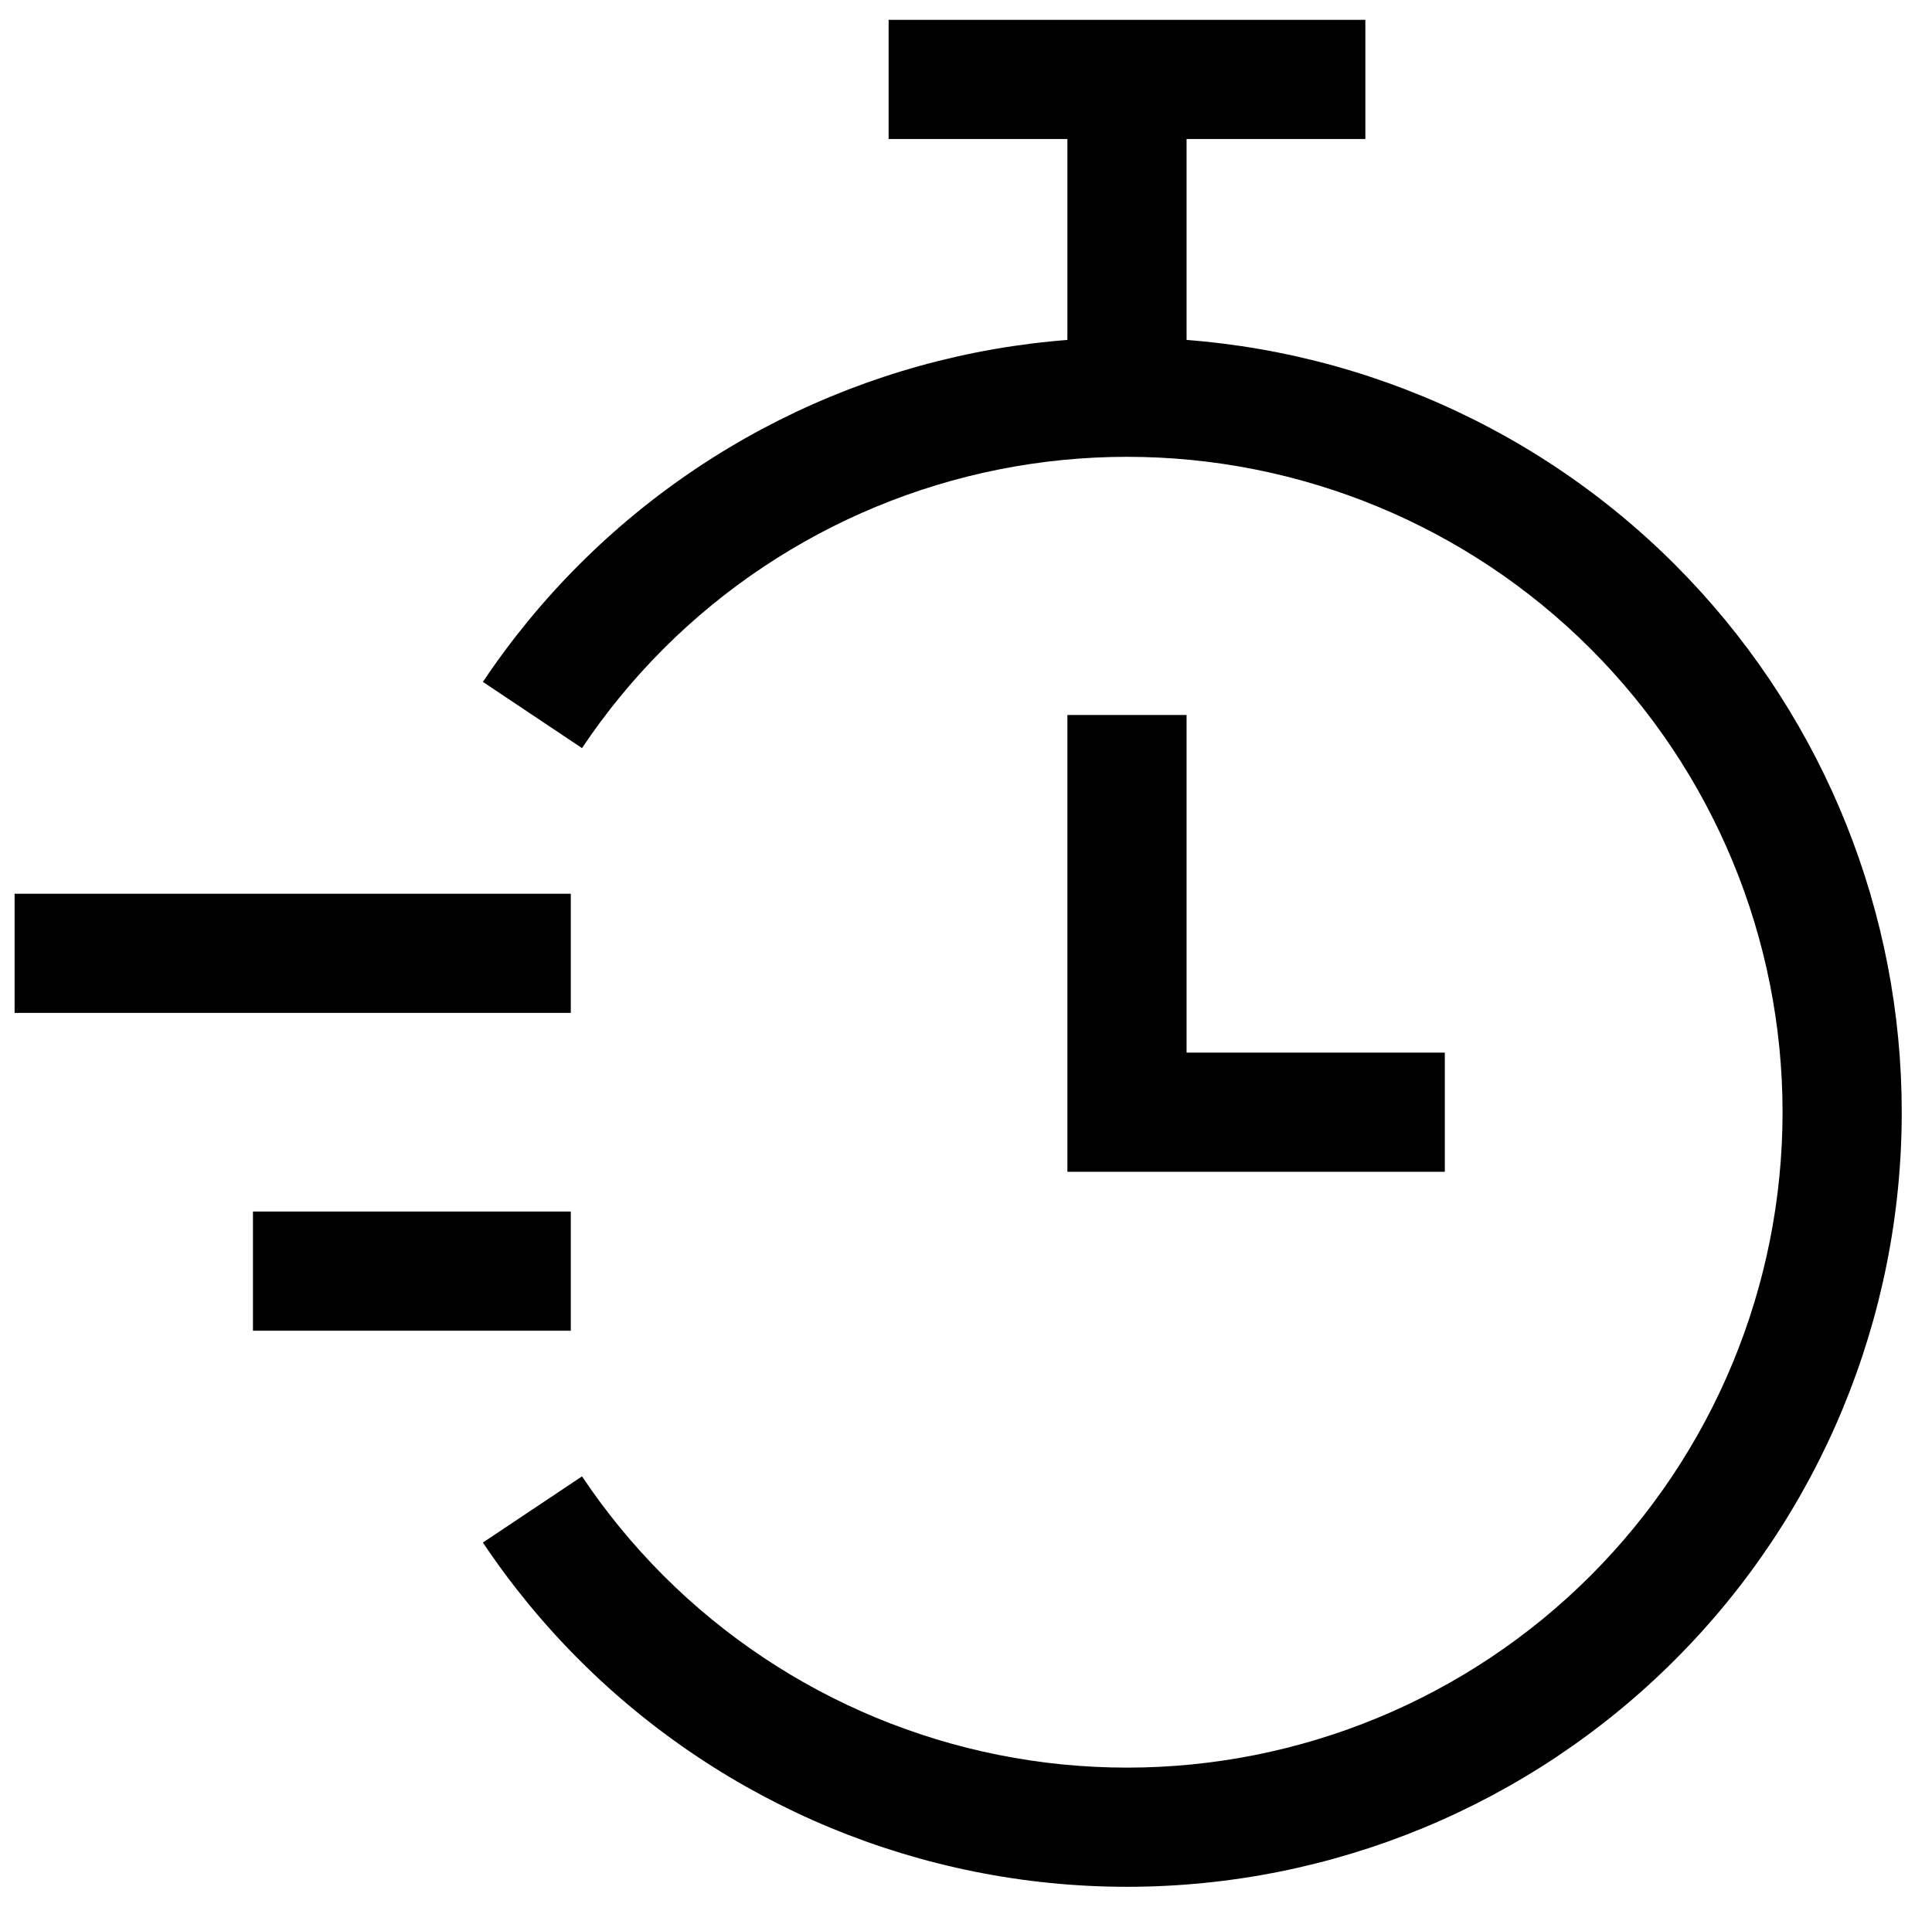 <svg width="77" height="76" viewBox="0 0 77 76" fill="none" xmlns="http://www.w3.org/2000/svg">
<g clip-path="url(#clip0_889_3433)">
<path d="M47.291 3.166V15.833H42.541V3.166H47.291Z" fill="black"/>
<path d="M54.416 0.791V5.541H35.416V0.791H54.416Z" fill="black"/>
<path d="M71.044 44.334C71.044 37.406 68.291 30.76 63.391 25.86C58.492 20.961 51.847 18.209 44.919 18.209C37.99 18.209 31.345 20.961 26.445 25.86C25.226 27.08 24.14 28.407 23.196 29.82L19.246 27.181C20.362 25.512 21.646 23.943 23.087 22.502C28.877 16.712 36.731 13.459 44.919 13.459C53.108 13.459 60.961 16.712 66.751 22.502L67.286 23.051C72.741 28.783 75.794 36.401 75.794 44.334C75.794 52.523 72.541 60.376 66.751 66.166C60.961 71.956 53.108 75.209 44.919 75.209C36.731 75.209 28.877 71.956 23.087 66.166C21.646 64.725 20.362 63.157 19.246 61.487L23.196 58.849C24.14 60.261 25.226 61.589 26.445 62.808C31.345 67.707 37.99 70.459 44.919 70.459C51.848 70.459 58.492 67.707 63.391 62.808C68.291 57.908 71.044 51.263 71.044 44.334Z" fill="black"/>
<path d="M47.291 28.5V41.958H57.583V46.708H42.541V28.5H47.291Z" fill="black"/>
<path d="M22.749 35.625V40.375H0.582V35.625H22.749Z" fill="black"/>
<path d="M22.749 48.293V53.043H10.082V48.293H22.749Z" fill="black"/>
</g>
<defs>
<clipPath id="clip0_889_3433">
<rect width="76" height="76" fill="white" transform="translate(0.582)"/>
</clipPath>
</defs>
</svg>
